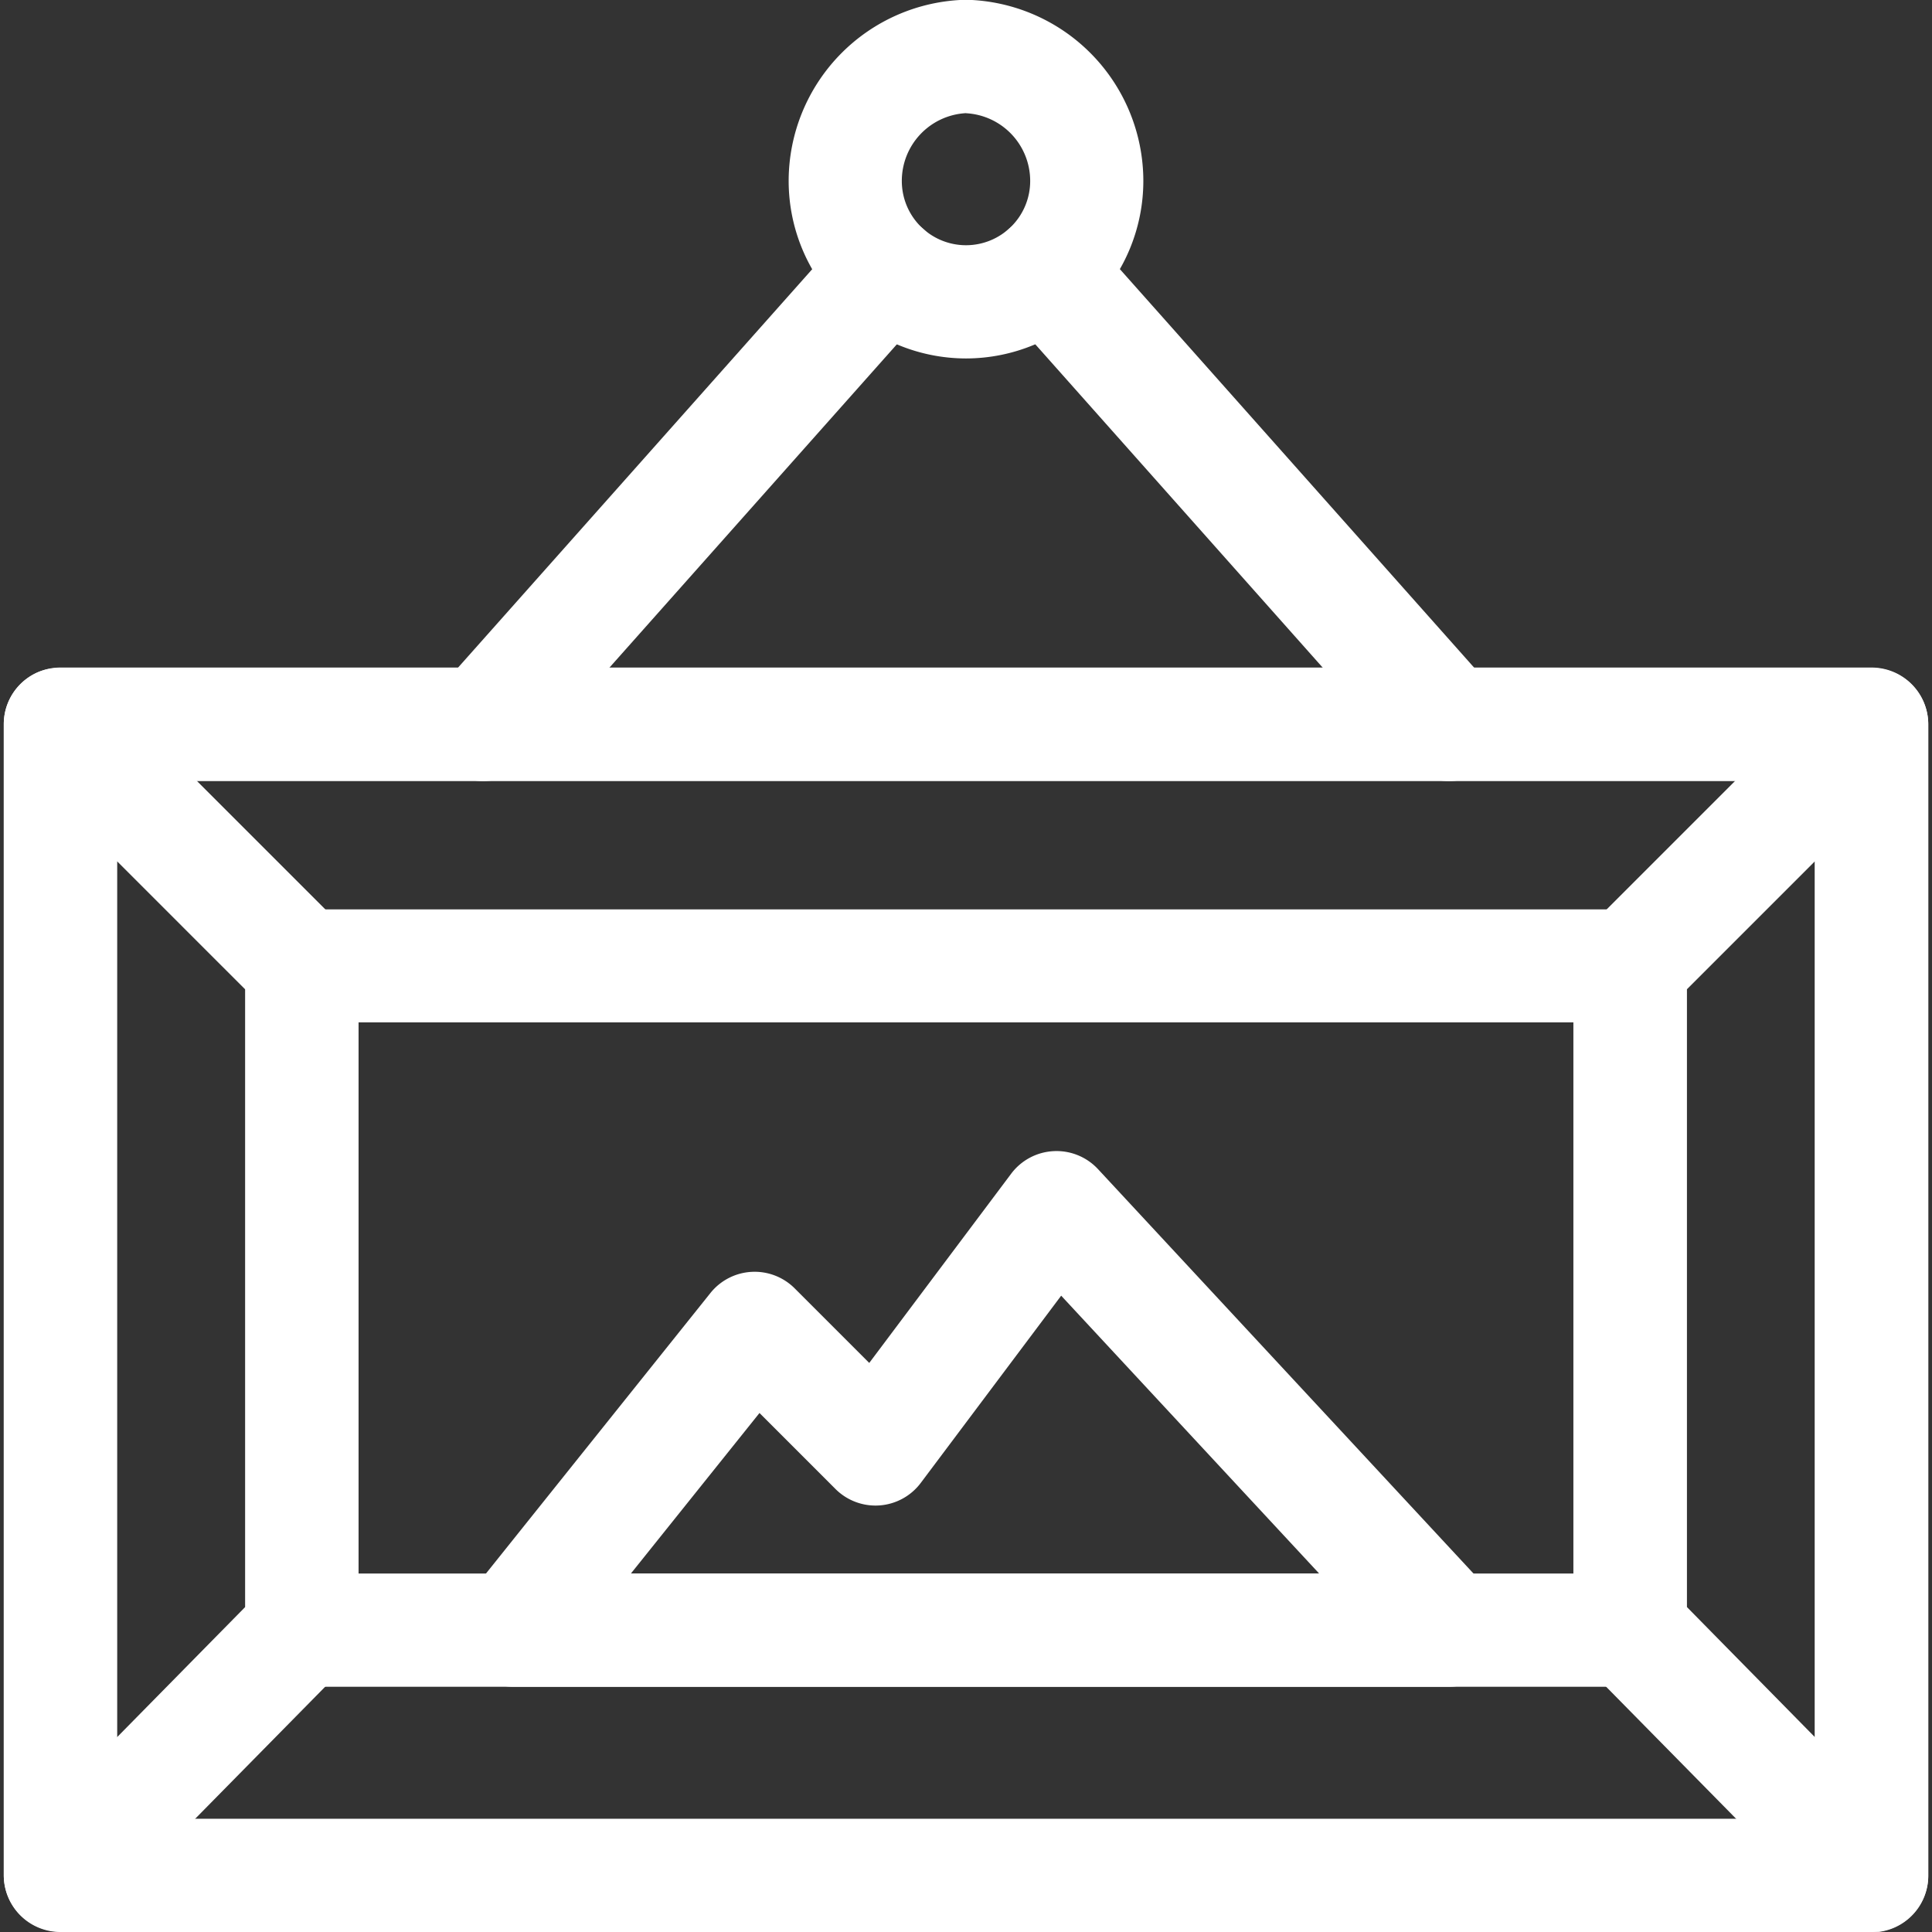 <svg xmlns="http://www.w3.org/2000/svg" xmlns:xlink="http://www.w3.org/1999/xlink" width="24.502" height="24.502" viewBox="0 0 24.502 24.502">
  <rect x="0" y="0" width="24.502" height="24.502" fill="#333333" stroke="none"/>
  <defs>
    <clipPath id="clip-path">
      <path id="path1770" d="M0-682.665H24.5v24.5H0Z" transform="translate(0 682.665)" fill="#fff"/>
    </clipPath>
  </defs>
  <g id="vystavy" transform="translate(0.001)">
    <g id="g1766" transform="translate(-0.001 0)">
      <g id="g1768" clip-path="url(#clip-path)">
        <path id="path1774" d="M25.022-430.634H2.051a.718.718,0,0,1-.718-.718v-14.6a.718.718,0,0,1,.718-.718h22.97a.718.718,0,0,1,.718.718v14.6A.718.718,0,0,1,25.022-430.634ZM2.769-432.07H24.3v-13.16H2.769Z" transform="translate(-1.285 455.136)" fill="#fff"/>
      </g>
    </g>
    <path id="path1776" d="M104.229-351.474H87.384a.718.718,0,0,1-.718-.718v-8.423a.718.718,0,0,1,.718-.718h16.845a.718.718,0,0,1,.718.718v8.423A.718.718,0,0,1,104.229-351.474ZM88.1-352.91h15.409V-359.9H88.1Z" transform="translate(-83.556 372.866)" fill="#fff"/>
    <g id="g1778" transform="translate(-0.001 0)">
      <g id="g1780" clip-path="url(#clip-path)">
        <g id="g1786" transform="translate(0.048 8.47)">
          <path id="path1788" d="M-19.282-20a.718.718,0,0,1,.508.21l3.063,3.063a.718.718,0,0,1,.21.508V-7.8a.718.718,0,0,1-.206.5l-3.063,3.111a.718.718,0,0,1-.784.161A.718.718,0,0,1-20-4.687v-14.6a.718.718,0,0,1,.443-.663A.717.717,0,0,1-19.282-20Zm2.345,4.078-1.627-1.627V-6.439l1.627-1.653Z" transform="translate(20 20.001)" fill="#fff"/>
        </g>
        <g id="g1790" transform="translate(19.956 8.47)">
          <path id="path1792" d="M-101.552-20a.717.717,0,0,1,.275.055.718.718,0,0,1,.443.663v14.6a.718.718,0,0,1-.446.664.718.718,0,0,1-.784-.161l-3.063-3.111a.718.718,0,0,1-.206-.5V-16.22a.718.718,0,0,1,.21-.508l3.063-3.063A.718.718,0,0,1-101.552-20Zm-.718,13.562V-17.55l-1.627,1.627v7.831Z" transform="translate(105.333 20.001)" fill="#fff"/>
        </g>
      </g>
    </g>
    <g id="g1794" transform="translate(12.55 2.724)">
      <path id="path1796" d="M-156.494-172.924a.716.716,0,0,1-.537-.241l-5.108-5.746a.718.718,0,0,1,.06-1.013.718.718,0,0,1,1.013.06l5.108,5.746a.718.718,0,0,1-.06,1.013A.715.715,0,0,1-156.494-172.924Z" transform="translate(162.32 180.106)" fill="#fff"/>
    </g>
    <g id="g1798" transform="translate(5.407 2.724)">
      <path id="path1800" d="M-161.6-12.818a.715.715,0,0,1-.477-.181.718.718,0,0,1-.06-1.013l5.108-5.746a.718.718,0,0,1,1.013-.06.718.718,0,0,1,.06,1.013l-5.108,5.746A.716.716,0,0,1-161.6-12.818Z" transform="translate(162.32 20)" fill="#fff"/>
    </g>
    <g id="g1802" transform="translate(-0.001 0)">
      <g id="g1804" clip-path="url(#clip-path)">
        <g id="g1810" transform="translate(10.002 0)">
          <path id="path1812" d="M-103.084-59.454a2.252,2.252,0,0,1-2.249-2.249,2.3,2.3,0,0,1,2.249-2.3,2.3,2.3,0,0,1,2.249,2.3A2.252,2.252,0,0,1-103.084-59.454Zm0-3.111a.86.86,0,0,0-.814.861.814.814,0,0,0,.814.814.814.814,0,0,0,.814-.814A.86.86,0,0,0-103.084-62.564Z" transform="translate(105.333 64)" fill="#fff"/>
        </g>
        <g id="g1814" transform="translate(5.79 14.596)">
          <path id="path1816" d="M-7.414-162.537H-19.282a.718.718,0,0,1-.647-.407.718.718,0,0,1,.086-.759l3.063-3.828a.718.718,0,0,1,.521-.268.718.718,0,0,1,.547.209l.946.946,1.8-2.4a.718.718,0,0,1,.537-.286.718.718,0,0,1,.564.228l4.977,5.36a.718.718,0,0,1,.132.775A.718.718,0,0,1-7.414-162.537Zm-10.375-1.436H-9.06l-3.272-3.524-1.781,2.375a.718.718,0,0,1-.523.285.718.718,0,0,1-.558-.208l-.964-.964Z" transform="translate(20 169.333)" fill="#fff"/>
        </g>
        <g id="g1818" transform="translate(6.508 14.931)">
          <path id="path1820" fill="#fff"/>
        </g>
      </g>
    </g>
  </g>
</svg>
